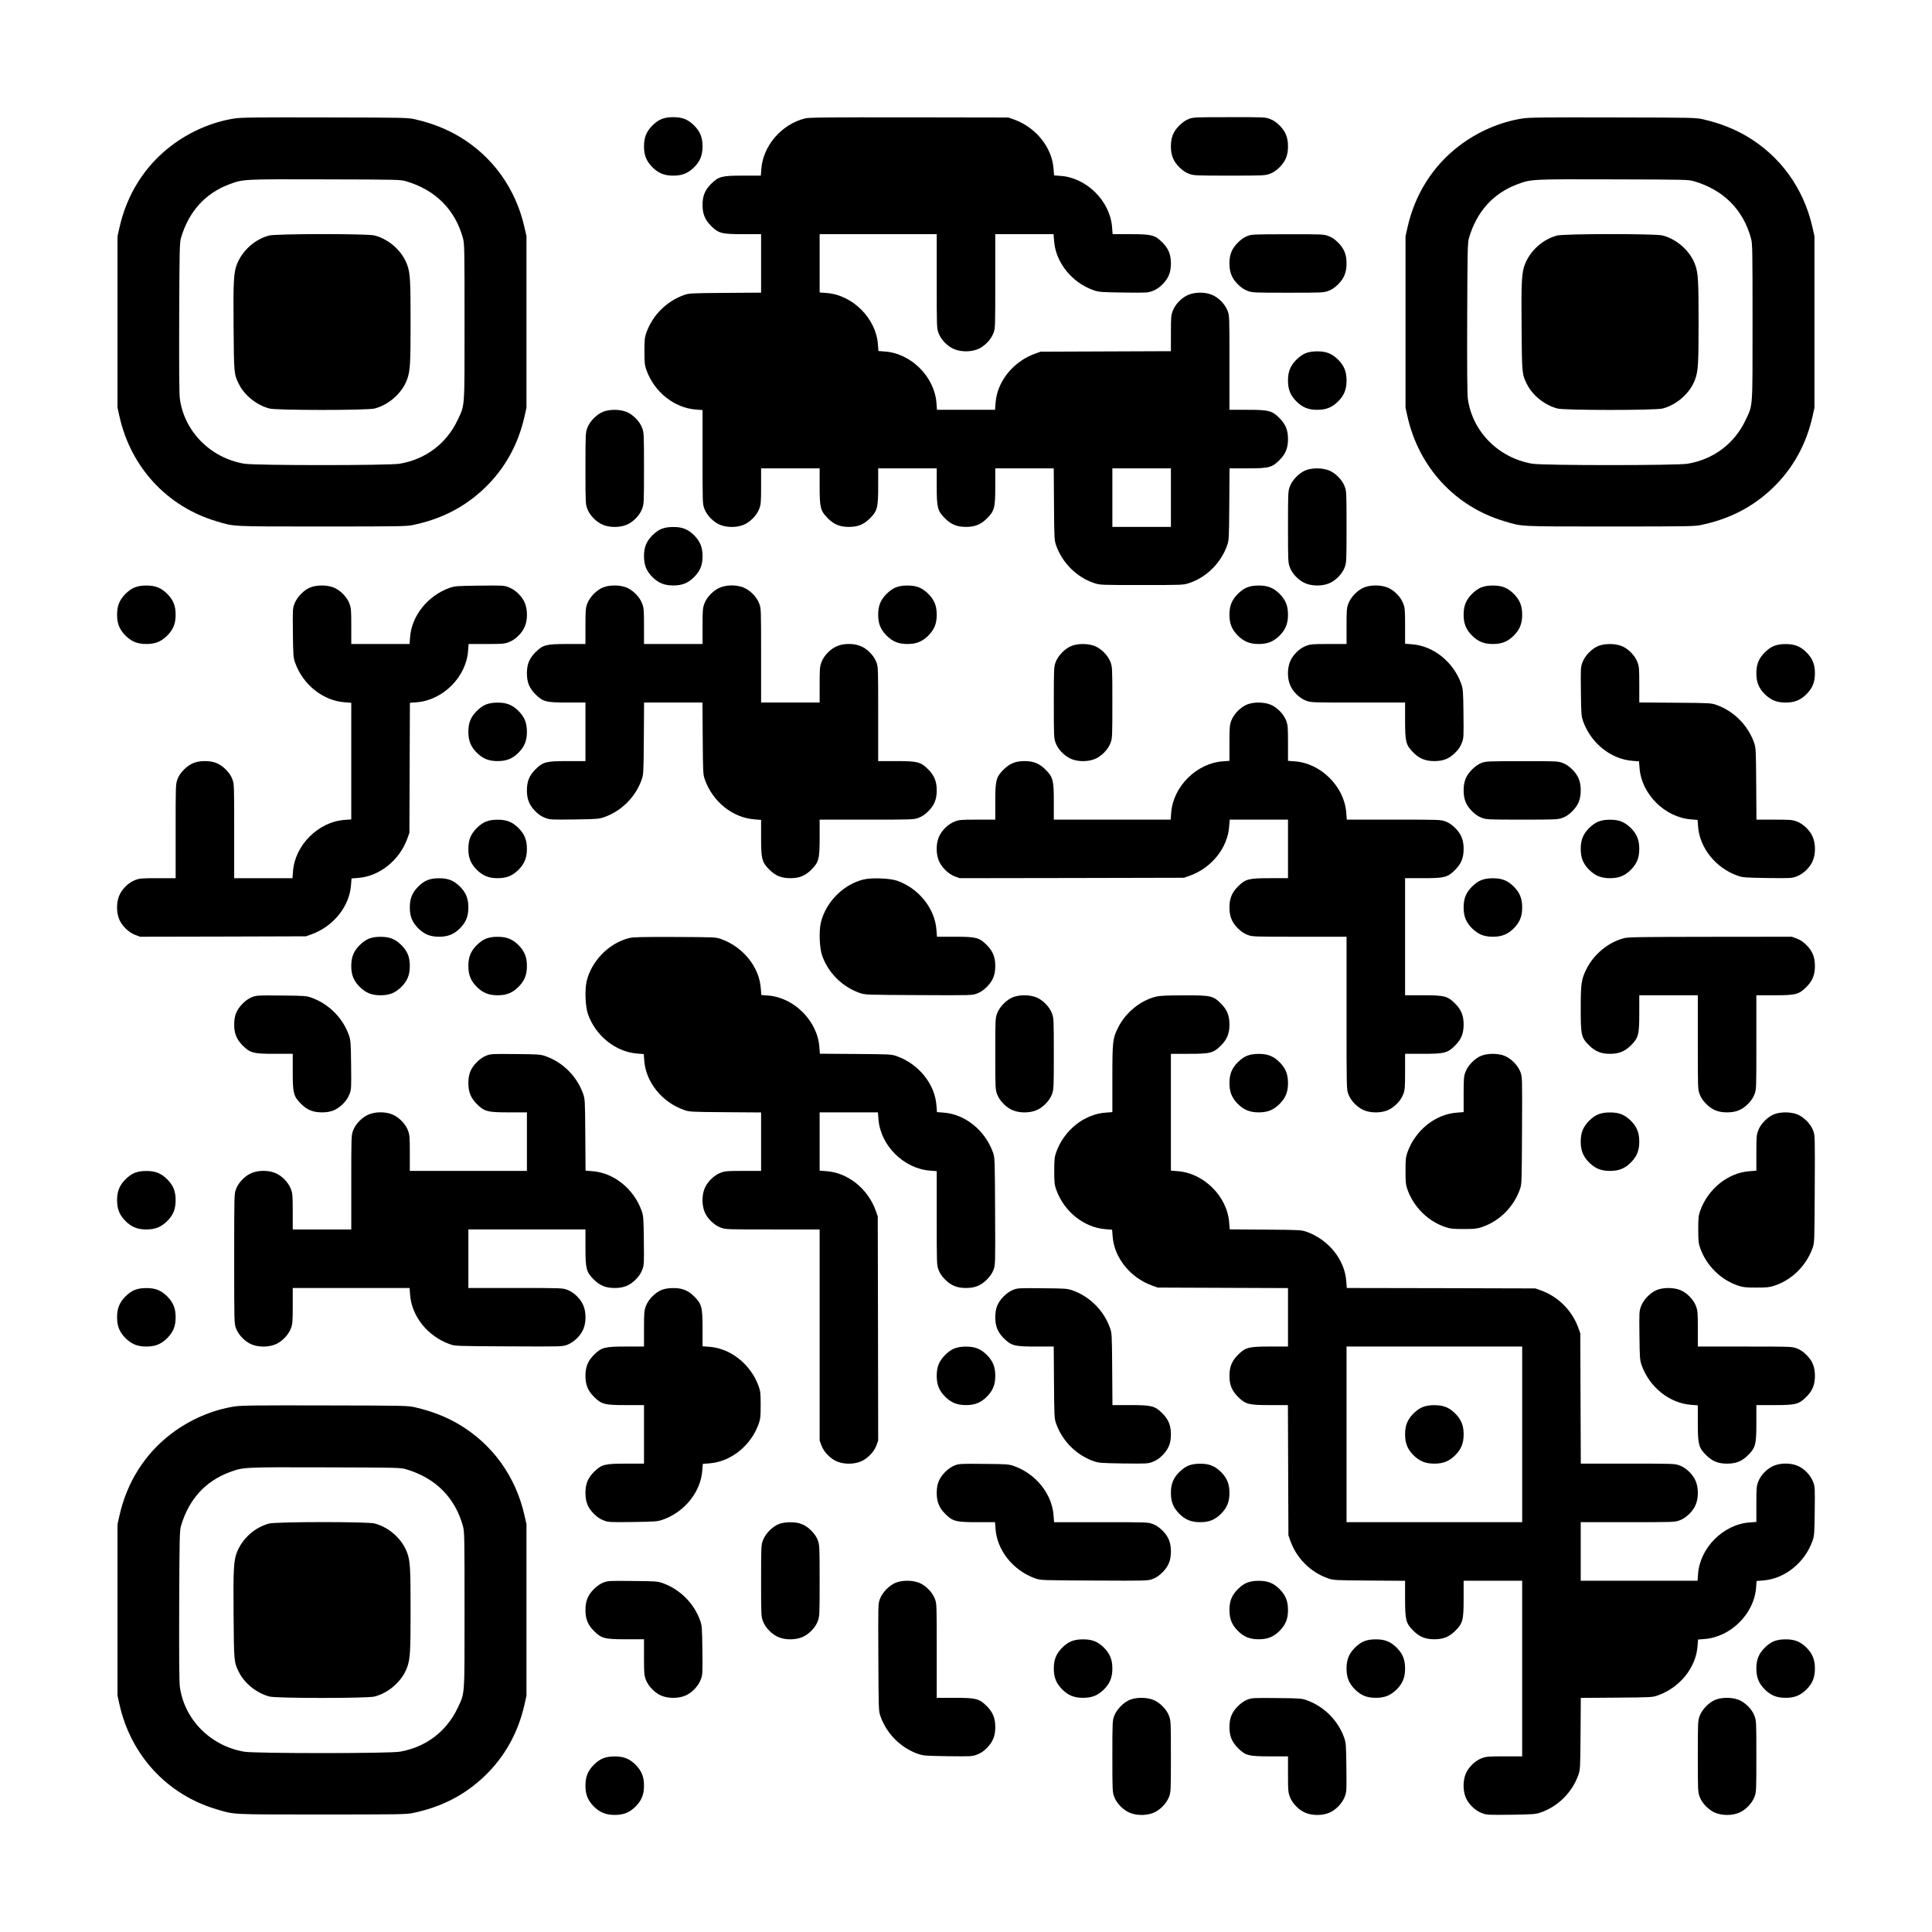 <?xml version="1.0" encoding="UTF-8" standalone="yes"?>
<svg version="1.0" xmlns="http://www.w3.org/2000/svg" width="2277px" height="2277px" viewBox="0 0 2277 2277" preserveAspectRatio="xMidYMid meet">
  <g transform="translate(0,2277) scale(0.1,-0.1)" fill="#000000" stroke="none">
    <path d="M2765 21374 c-261 -40 -526 -154 -744 -320 -312 -236 -525 -572 -613
-966 l-23 -103 0 -1010 0 -1010 23 -103 c134 -600 563 -1063 1142 -1235 217
-65 157 -62 1245 -62 915 0 996 1 1075 18 337 71 607 211 842 435 236 226 395
511 470 844 l23 103 0 1010 0 1010 -23 103 c-103 461 -379 843 -778 1078 -149
87 -314 152 -504 196 -94 22 -103 22 -1070 24 -797 2 -991 0 -1065 -12z m2020
-740 c348 -102 580 -335 672 -674 17 -60 18 -137 18 -985 0 -1039 5 -971 -81
-1154 -130 -277 -375 -463 -681 -516 -127 -22 -1709 -22 -1836 0 -396 69 -702
376 -757 762 -8 54 -10 348 -8 958 3 801 5 885 21 940 90 309 284 525 567 632
167 62 154 62 1130 59 859 -2 887 -3 955 -22z"/>
    <path d="M3171 19994 c-167 -45 -311 -173 -377 -334 -40 -99 -46 -204 -41
-750 4 -545 5 -549 61 -664 67 -136 210 -251 363 -291 86 -22 1151 -22 1237 0
173 45 329 186 386 349 34 96 39 182 39 671 0 489 -5 575 -39 671 -57 163
-213 304 -386 349 -84 22 -1161 21 -1243 -1z"/>
    <path d="M7800 21368 c-37 -14 -73 -40 -111 -77 -71 -72 -99 -140 -99 -246 0
-105 28 -174 99 -246 72 -71 141 -99 246 -99 105 0 174 28 246 99 71 72 99
141 99 246 0 105 -28 174 -99 246 -73 72 -141 99 -249 98 -53 0 -94 -7 -132
-21z"/>
    <path d="M9490 21375 c-278 -68 -498 -323 -517 -597 l-6 -78 -208 0 c-254 0
-290 -9 -380 -99 -71 -72 -99 -141 -99 -246 0 -105 28 -174 99 -246 90 -90
126 -99 381 -99 l210 0 0 -344 0 -345 -422 -3 c-413 -3 -425 -4 -488 -26 -205
-73 -369 -238 -442 -442 -20 -57 -23 -84 -23 -220 0 -136 3 -163 23 -220 92
-259 328 -448 585 -467 l77 -6 0 -553 c0 -543 0 -554 22 -611 29 -79 112 -162
191 -191 78 -30 186 -30 264 0 79 29 162 112 191 191 20 52 22 77 22 267 l0
210 345 0 345 0 0 -210 c0 -255 9 -291 99 -381 72 -71 141 -99 246 -99 105 0
174 28 246 99 90 90 99 126 99 381 l0 210 345 0 345 0 0 -210 c0 -255 9 -291
99 -381 72 -71 141 -99 246 -99 105 0 174 28 246 99 90 90 99 126 99 381 l0
210 344 0 345 0 3 -422 c3 -413 4 -425 26 -488 74 -207 243 -374 447 -442 69
-23 74 -23 560 -23 486 0 491 0 560 23 204 68 373 235 447 442 22 63 23 75 26
488 l3 422 209 0 c255 0 291 9 381 99 71 72 99 141 99 246 0 105 -28 174 -99
246 -90 90 -126 99 -381 99 l-210 0 0 555 c0 544 0 555 -22 612 -29 79 -112
162 -191 191 -78 30 -186 30 -264 0 -79 -29 -162 -112 -191 -191 -20 -52 -22
-77 -22 -267 l0 -209 -767 -3 -768 -3 -65 -23 c-260 -93 -450 -330 -467 -584
l-6 -78 -342 0 -342 0 -6 78 c-21 309 -299 588 -608 609 l-76 6 -6 76 c-21
309 -300 587 -609 608 l-78 6 0 343 0 344 690 0 690 0 0 -555 c0 -544 0 -555
22 -612 29 -79 112 -162 191 -191 78 -30 186 -30 264 0 79 29 162 112 191 191
22 57 22 68 22 612 l0 555 344 0 343 0 6 -77 c17 -255 209 -494 467 -584 61
-21 85 -23 350 -27 276 -3 288 -3 345 19 43 16 76 38 116 78 71 72 99 141 99
246 0 105 -28 174 -99 246 -90 90 -126 99 -380 99 l-208 0 -6 78 c-21 309
-299 588 -608 609 l-76 6 -6 76 c-17 253 -208 490 -467 583 l-65 23 -1170 2
c-953 1 -1180 -1 -1225 -12z m4310 -4470 l0 -345 -345 0 -345 0 0 345 0 345
345 0 345 0 0 -345z"/>
    <path d="M14010 21368 c-37 -14 -73 -40 -111 -77 -71 -72 -99 -140 -99 -246 0
-105 28 -174 99 -246 40 -39 73 -62 114 -77 56 -21 72 -22 477 -22 405 0 421
1 477 22 41 15 74 38 114 77 71 72 99 141 99 246 0 105 -28 174 -99 246 -40
39 -73 62 -114 77 -56 21 -71 22 -480 21 -404 0 -424 -1 -477 -21z"/>
    <path d="M17945 21374 c-261 -40 -526 -154 -744 -320 -312 -236 -525 -572
-613 -966 l-23 -103 0 -1010 0 -1010 23 -103 c134 -600 563 -1063 1142 -1235
217 -65 157 -62 1245 -62 915 0 996 1 1075 18 337 71 607 211 842 435 236 226
395 511 470 844 l23 103 0 1010 0 1010 -23 103 c-103 461 -379 843 -778 1078
-149 87 -314 152 -504 196 -94 22 -103 22 -1070 24 -797 2 -991 0 -1065 -12z
m2020 -740 c348 -102 580 -335 672 -674 17 -60 18 -137 18 -985 0 -1039 5
-971 -81 -1154 -130 -277 -375 -463 -681 -516 -127 -22 -1709 -22 -1836 0
-396 69 -702 376 -757 762 -8 54 -10 348 -8 958 3 801 5 885 21 940 90 309
284 525 567 632 167 62 154 62 1130 59 859 -2 887 -3 955 -22z"/>
    <path d="M18351 19994 c-167 -45 -311 -173 -377 -334 -40 -99 -46 -204 -41
-750 4 -545 5 -549 61 -664 67 -136 210 -251 363 -291 86 -22 1151 -22 1237 0
173 45 329 186 386 349 34 96 39 182 39 671 0 489 -5 575 -39 671 -57 163
-213 304 -386 349 -84 22 -1161 21 -1243 -1z"/>
    <path d="M14700 19988 c-37 -14 -73 -40 -111 -77 -71 -72 -99 -140 -99 -246 0
-105 28 -174 99 -246 40 -39 73 -62 114 -77 56 -21 72 -22 477 -22 405 0 421
1 477 22 41 15 74 38 114 77 71 72 99 141 99 246 0 105 -28 174 -99 246 -40
39 -73 62 -114 77 -56 21 -71 22 -480 21 -404 0 -424 -1 -477 -21z"/>
    <path d="M15390 18608 c-37 -14 -73 -40 -111 -77 -71 -72 -99 -140 -99 -246 0
-105 28 -174 99 -246 72 -71 141 -99 246 -99 105 0 174 28 246 99 71 72 99
141 99 246 0 105 -28 174 -99 246 -73 72 -141 99 -249 98 -53 0 -94 -7 -132
-21z"/>
    <path d="M7110 17918 c-76 -29 -160 -114 -188 -191 -21 -56 -22 -72 -22 -477
0 -405 1 -421 22 -477 29 -79 112 -162 191 -191 78 -30 186 -30 264 0 79 29
162 112 191 191 21 56 22 72 22 477 0 405 -1 421 -22 477 -29 79 -112 162
-191 191 -78 29 -191 29 -267 0z"/>
    <path d="M15390 17228 c-76 -29 -160 -114 -188 -191 -21 -56 -22 -72 -22 -477
0 -405 1 -421 22 -477 29 -79 112 -162 191 -191 78 -30 186 -30 264 0 79 29
162 112 191 191 21 56 22 72 22 477 0 405 -1 421 -22 477 -29 79 -112 162
-191 191 -78 29 -191 29 -267 0z"/>
    <path d="M7800 16538 c-37 -14 -73 -40 -111 -77 -71 -72 -99 -140 -99 -246 0
-105 28 -174 99 -246 72 -71 141 -99 246 -99 105 0 174 28 246 99 71 72 99
141 99 246 0 105 -28 174 -99 246 -73 72 -141 99 -249 98 -53 0 -94 -7 -132
-21z"/>
    <path d="M1590 15848 c-37 -14 -73 -40 -111 -77 -71 -72 -99 -140 -99 -246 0
-105 28 -174 99 -246 72 -71 141 -99 246 -99 105 0 174 28 246 99 71 72 99
141 99 246 0 105 -28 174 -99 246 -73 72 -141 99 -249 98 -53 0 -94 -7 -132
-21z"/>
    <path d="M3660 15848 c-77 -30 -160 -114 -189 -193 -22 -57 -22 -70 -19 -345
3 -267 5 -289 26 -350 92 -259 328 -448 585 -467 l77 -6 0 -687 0 -687 -77 -6
c-311 -21 -589 -299 -610 -609 l-6 -78 -343 0 -344 0 0 555 c0 544 0 555 -22
612 -15 41 -38 74 -77 114 -72 71 -141 99 -246 99 -105 0 -174 -28 -246 -99
-39 -40 -62 -73 -77 -114 -22 -57 -22 -68 -22 -612 l0 -555 -210 0 c-190 0
-215 -2 -267 -22 -79 -29 -162 -112 -191 -191 -30 -78 -30 -186 0 -264 29 -79
112 -162 192 -192 l58 -21 977 2 976 3 65 23 c259 93 450 330 467 583 l6 76
76 6 c254 19 490 208 583 467 l23 65 3 766 3 766 77 6 c312 23 588 299 609
610 l6 77 208 0 c189 0 214 2 266 22 79 29 162 112 191 191 30 78 30 186 0
264 -29 80 -112 162 -193 192 -57 22 -70 22 -345 19 -267 -3 -289 -5 -350 -26
-259 -92 -450 -330 -467 -584 l-6 -78 -343 0 -344 0 0 210 c0 190 -2 215 -22
267 -29 79 -112 162 -191 191 -78 29 -191 29 -267 0z"/>
    <path d="M7110 15848 c-76 -29 -160 -114 -188 -191 -20 -52 -22 -77 -22 -267
l0 -210 -210 0 c-255 0 -291 -9 -381 -99 -71 -72 -99 -141 -99 -246 0 -105 28
-174 99 -246 90 -90 126 -99 381 -99 l210 0 0 -345 0 -345 -210 0 c-255 0
-291 -9 -381 -99 -71 -72 -99 -141 -99 -246 0 -105 28 -174 99 -246 40 -40 73
-62 116 -78 57 -22 69 -22 345 -19 265 4 289 6 350 27 203 71 369 236 442 441
22 63 23 75 26 488 l3 422 344 0 344 0 3 -422 c3 -413 4 -425 26 -488 93 -260
328 -448 585 -467 l77 -6 0 -208 c0 -254 9 -290 99 -380 72 -71 141 -99 246
-99 105 0 174 28 246 99 90 90 99 126 99 381 l0 210 555 0 c544 0 555 0 612
22 41 15 74 38 114 77 71 72 99 141 99 246 0 105 -28 174 -99 246 -90 90 -126
99 -381 99 l-210 0 0 555 c0 544 0 555 -22 612 -29 79 -112 162 -191 191 -78
30 -186 30 -264 0 -79 -29 -162 -112 -191 -191 -20 -52 -22 -77 -22 -267 l0
-210 -345 0 -345 0 0 555 c0 544 0 555 -22 612 -29 79 -112 162 -191 191 -78
30 -186 30 -264 0 -79 -29 -162 -112 -191 -191 -20 -52 -22 -77 -22 -267 l0
-210 -345 0 -345 0 0 210 c0 190 -2 215 -22 267 -29 79 -112 162 -191 191 -78
29 -191 29 -267 0z"/>
    <path d="M10560 15848 c-37 -14 -73 -40 -111 -77 -71 -72 -99 -140 -99 -246 0
-105 28 -174 99 -246 72 -71 141 -99 246 -99 105 0 174 28 246 99 71 72 99
141 99 246 0 105 -28 174 -99 246 -73 72 -141 99 -249 98 -53 0 -94 -7 -132
-21z"/>
    <path d="M14700 15848 c-37 -14 -73 -40 -111 -77 -71 -72 -99 -140 -99 -246 0
-105 28 -174 99 -246 72 -71 141 -99 246 -99 105 0 174 28 246 99 71 72 99
141 99 246 0 105 -28 174 -99 246 -73 72 -141 99 -249 98 -53 0 -94 -7 -132
-21z"/>
    <path d="M16080 15848 c-76 -29 -160 -114 -188 -191 -20 -52 -22 -77 -22 -267
l0 -210 -210 0 c-190 0 -215 -2 -267 -22 -79 -29 -162 -112 -191 -191 -30 -78
-30 -186 0 -264 29 -79 112 -162 191 -191 57 -22 68 -22 612 -22 l555 0 0
-210 c0 -255 9 -291 99 -381 72 -71 141 -99 246 -99 105 0 174 28 246 99 40
40 62 73 78 116 22 57 22 70 19 345 -3 267 -5 289 -26 350 -92 259 -330 450
-584 467 l-78 6 0 208 c0 189 -2 214 -22 266 -29 79 -112 162 -191 191 -78 29
-191 29 -267 0z"/>
    <path d="M17460 15848 c-37 -14 -73 -40 -111 -77 -71 -72 -99 -140 -99 -246 0
-105 28 -174 99 -246 72 -71 141 -99 246 -99 105 0 174 28 246 99 71 72 99
141 99 246 0 105 -28 174 -99 246 -73 72 -141 99 -249 98 -53 0 -94 -7 -132
-21z"/>
    <path d="M12630 15158 c-76 -29 -160 -114 -188 -191 -21 -56 -22 -72 -22 -477
0 -405 1 -421 22 -477 29 -79 112 -162 191 -191 78 -30 186 -30 264 0 79 29
162 112 191 191 21 56 22 72 22 477 0 405 -1 421 -22 477 -29 79 -112 162
-191 191 -78 29 -191 29 -267 0z"/>
    <path d="M18840 15158 c-77 -30 -160 -114 -189 -193 -22 -57 -22 -70 -19 -345
3 -267 5 -289 26 -350 92 -259 328 -448 583 -467 l76 -6 6 -76 c21 -308 298
-585 608 -608 l76 -6 6 -76 c17 -253 209 -492 467 -582 61 -21 85 -23 350 -27
276 -3 288 -3 345 19 81 30 164 112 193 192 30 78 30 186 0 264 -29 79 -112
162 -191 191 -52 20 -77 22 -267 22 l-209 0 -3 423 c-3 412 -4 424 -26 487
-73 204 -238 369 -442 442 -63 22 -75 23 -487 26 l-423 3 0 209 c0 190 -2 215
-22 267 -29 79 -112 162 -191 191 -78 29 -191 29 -267 0z"/>
    <path d="M20910 15158 c-37 -14 -73 -40 -111 -77 -71 -72 -99 -140 -99 -246 0
-105 28 -174 99 -246 72 -71 141 -99 246 -99 105 0 174 28 246 99 71 72 99
141 99 246 0 105 -28 174 -99 246 -73 72 -141 99 -249 98 -53 0 -94 -7 -132
-21z"/>
    <path d="M5730 14468 c-37 -14 -73 -40 -111 -77 -71 -72 -99 -140 -99 -246 0
-105 28 -174 99 -246 72 -71 141 -99 246 -99 105 0 174 28 246 99 71 72 99
141 99 246 0 105 -28 174 -99 246 -73 72 -141 99 -249 98 -53 0 -94 -7 -132
-21z"/>
    <path d="M14700 14468 c-76 -29 -160 -114 -188 -191 -20 -52 -22 -77 -22 -266
l0 -208 -77 -6 c-311 -21 -589 -299 -610 -609 l-6 -78 -688 0 -689 0 0 210 c0
255 -9 291 -99 381 -72 71 -141 99 -246 99 -105 0 -174 -28 -246 -99 -90 -90
-99 -126 -99 -381 l0 -210 -210 0 c-190 0 -215 -2 -267 -22 -79 -29 -162 -112
-191 -191 -30 -78 -30 -186 0 -264 29 -79 112 -162 191 -192 l59 -21 1321 2
1322 3 65 23 c260 93 450 330 467 585 l6 77 343 0 344 0 0 -345 0 -345 -210 0
c-255 0 -291 -9 -381 -99 -71 -72 -99 -141 -99 -246 0 -105 28 -174 99 -246
40 -39 73 -62 114 -77 57 -22 68 -22 612 -22 l555 0 0 -900 c0 -897 0 -899 22
-957 29 -79 112 -162 191 -191 78 -30 186 -30 264 0 79 29 162 112 191 191 20
52 22 77 22 267 l0 210 210 0 c255 0 291 9 381 99 71 72 99 141 99 246 0 105
-28 174 -99 246 -90 90 -126 99 -381 99 l-210 0 0 690 0 690 210 0 c255 0 291
9 381 99 71 72 99 141 99 246 0 105 -28 174 -99 246 -40 39 -73 62 -114 77
-57 22 -68 22 -611 22 l-553 0 -6 78 c-21 310 -299 588 -609 609 l-78 6 0 208
c0 189 -2 214 -22 266 -29 79 -112 162 -191 191 -78 29 -191 29 -267 0z"/>
    <path d="M17460 13778 c-37 -14 -73 -40 -111 -77 -71 -72 -99 -140 -99 -246 0
-105 28 -174 99 -246 40 -39 73 -62 114 -77 56 -21 72 -22 477 -22 405 0 421
1 477 22 41 15 74 38 114 77 71 72 99 141 99 246 0 105 -28 174 -99 246 -40
39 -73 62 -114 77 -56 21 -71 22 -480 21 -404 0 -424 -1 -477 -21z"/>
    <path d="M5730 13088 c-37 -14 -73 -40 -111 -77 -71 -72 -99 -140 -99 -246 0
-105 28 -174 99 -246 72 -71 141 -99 246 -99 105 0 174 28 246 99 71 72 99
141 99 246 0 105 -28 174 -99 246 -73 72 -141 99 -249 98 -53 0 -94 -7 -132
-21z"/>
    <path d="M18840 13088 c-37 -14 -73 -40 -111 -77 -71 -72 -99 -140 -99 -246 0
-105 28 -174 99 -246 72 -71 141 -99 246 -99 105 0 174 28 246 99 71 72 99
141 99 246 0 105 -28 174 -99 246 -73 72 -141 99 -249 98 -53 0 -94 -7 -132
-21z"/>
    <path d="M5040 12398 c-37 -14 -73 -40 -111 -77 -71 -72 -99 -140 -99 -246 0
-105 28 -174 99 -246 72 -71 141 -99 246 -99 105 0 174 28 246 99 71 72 99
141 99 246 0 105 -28 174 -99 246 -73 72 -141 99 -249 98 -53 0 -94 -7 -132
-21z"/>
    <path d="M10175 12404 c-239 -59 -444 -269 -501 -509 -23 -100 -16 -296 15
-385 69 -202 236 -369 441 -442 65 -23 66 -23 696 -26 629 -3 632 -3 690 19
42 16 75 39 115 78 71 72 99 141 99 246 0 105 -28 174 -99 246 -90 90 -126 99
-380 99 l-208 0 -6 78 c-17 254 -210 495 -467 583 -85 29 -303 37 -395 13z"/>
    <path d="M17460 12398 c-37 -14 -73 -40 -111 -77 -71 -72 -99 -140 -99 -246 0
-105 28 -174 99 -246 72 -71 141 -99 246 -99 105 0 174 28 246 99 71 72 99
141 99 246 0 105 -28 174 -99 246 -73 72 -141 99 -249 98 -53 0 -94 -7 -132
-21z"/>
    <path d="M4350 11708 c-37 -14 -73 -40 -111 -77 -71 -72 -99 -140 -99 -246 0
-105 28 -174 99 -246 72 -71 141 -99 246 -99 105 0 174 28 246 99 71 72 99
141 99 246 0 105 -28 174 -99 246 -73 72 -141 99 -249 98 -53 0 -94 -7 -132
-21z"/>
    <path d="M5730 11708 c-37 -14 -73 -40 -111 -77 -71 -72 -99 -140 -99 -246 0
-105 28 -174 99 -246 72 -71 141 -99 246 -99 105 0 174 28 246 99 71 72 99
141 99 246 0 105 -28 174 -99 246 -73 72 -141 99 -249 98 -53 0 -94 -7 -132
-21z"/>
    <path d="M7415 11714 c-237 -58 -444 -269 -501 -509 -23 -100 -16 -296 15
-385 88 -256 327 -448 582 -467 l76 -6 6 -76 c17 -253 209 -491 467 -582 63
-23 77 -24 488 -27 l422 -3 0 -345 0 -344 -210 0 c-190 0 -215 -2 -267 -22
-79 -29 -162 -112 -191 -191 -30 -78 -30 -186 0 -264 29 -79 112 -162 191
-191 57 -22 68 -22 612 -22 l555 0 0 -1245 0 -1244 22 -58 c29 -79 112 -162
191 -191 78 -30 186 -30 264 0 79 29 162 112 192 191 l21 59 -2 1321 -3 1322
-23 65 c-93 260 -330 450 -584 467 l-78 6 0 343 0 344 344 0 343 0 6 -77 c21
-311 297 -587 610 -610 l77 -6 0 -553 c0 -543 0 -554 22 -611 15 -41 38 -74
77 -114 72 -71 141 -99 246 -99 105 0 174 28 246 99 39 40 62 73 78 115 22 58
22 61 19 690 -3 631 -3 631 -26 696 -93 259 -330 450 -583 467 l-76 6 -6 76
c-17 253 -208 490 -467 583 -63 22 -75 23 -486 26 l-421 3 -6 77 c-21 309
-300 588 -608 609 l-76 6 -6 76 c-17 253 -208 490 -467 583 -64 23 -71 23
-545 25 -393 1 -491 -1 -540 -13z"/>
    <path d="M19145 11714 c-185 -45 -361 -189 -449 -368 -59 -119 -66 -168 -66
-463 0 -314 6 -341 99 -434 72 -71 141 -99 246 -99 105 0 174 28 246 99 90 90
99 126 99 381 l0 210 345 0 345 0 0 -555 c0 -544 0 -555 22 -612 15 -41 38
-74 77 -114 72 -71 141 -99 246 -99 105 0 174 28 246 99 39 40 62 73 77 114
22 57 22 68 22 612 l0 555 210 0 c255 0 291 9 381 99 71 72 99 141 99 246 0
105 -28 174 -99 246 -40 39 -73 62 -114 77 l-58 22 -957 -1 c-799 -1 -967 -3
-1017 -15z"/>
    <path d="M2970 11018 c-36 -14 -74 -40 -111 -77 -71 -72 -99 -140 -99 -246 0
-105 28 -174 99 -246 90 -90 126 -99 381 -99 l210 0 0 -210 c0 -255 9 -291 99
-381 72 -71 141 -99 246 -99 105 0 174 28 246 99 40 40 62 73 78 116 22 57 22
70 19 345 -3 267 -5 289 -26 350 -72 204 -238 369 -442 442 -61 21 -81 23
-355 25 -276 3 -293 2 -345 -19z"/>
    <path d="M11940 11018 c-76 -29 -160 -114 -188 -191 -21 -56 -22 -72 -22 -477
0 -405 1 -421 22 -477 29 -79 112 -162 191 -191 78 -30 186 -30 264 0 79 29
162 112 191 191 21 56 22 72 22 477 0 405 -1 421 -22 477 -29 79 -112 162
-191 191 -78 29 -191 29 -267 0z"/>
    <path d="M13625 11024 c-185 -45 -361 -189 -449 -368 -62 -126 -66 -156 -66
-597 l0 -396 -77 -6 c-255 -17 -493 -208 -585 -467 -20 -57 -23 -84 -23 -220
0 -136 3 -163 23 -220 92 -259 328 -448 583 -467 l76 -6 6 -76 c17 -253 208
-490 467 -583 l65 -23 768 -3 767 -3 0 -344 0 -345 -210 0 c-255 0 -291 -9
-381 -99 -71 -72 -99 -141 -99 -246 0 -105 28 -174 99 -246 90 -90 126 -99
381 -99 l209 0 3 -767 3 -768 23 -65 c73 -205 238 -370 442 -441 63 -23 77
-24 488 -27 l422 -3 0 -209 c0 -255 9 -291 99 -381 72 -71 141 -99 246 -99
105 0 174 28 246 99 90 90 99 126 99 381 l0 210 345 0 345 0 0 -1035 0 -1035
-210 0 c-190 0 -215 -2 -267 -22 -79 -29 -162 -112 -191 -191 -30 -78 -30
-186 0 -264 29 -80 112 -162 193 -192 57 -22 69 -22 345 -19 265 4 289 6 350
27 203 71 369 236 442 441 22 63 23 75 26 487 l3 422 422 3 c410 3 424 4 487
27 258 91 450 329 467 582 l6 76 76 6 c310 23 587 300 608 608 l6 76 76 6
c255 19 491 208 583 467 21 61 23 83 26 350 3 275 3 288 -19 345 -30 81 -112
164 -192 193 -78 30 -186 30 -264 0 -79 -29 -162 -112 -191 -191 -20 -52 -22
-77 -22 -266 l0 -208 -77 -6 c-311 -21 -589 -299 -610 -609 l-6 -78 -688 0
-689 0 0 345 0 345 555 0 c544 0 555 0 612 22 79 29 162 112 191 191 30 78 30
186 0 264 -29 79 -112 162 -191 191 -57 22 -68 22 -612 22 l-554 0 -3 768 -3
767 -23 65 c-73 204 -238 369 -442 442 l-65 23 -1111 3 -1111 2 -6 78 c-17
254 -207 491 -467 584 -63 22 -75 23 -486 26 l-421 3 -6 77 c-21 310 -300 588
-609 609 l-78 6 0 688 0 689 210 0 c255 0 291 9 381 99 71 72 99 141 99 246 0
105 -28 174 -99 246 -94 94 -119 99 -439 98 -196 0 -283 -4 -327 -15z m4315
-5159 l0 -1035 -1035 0 -1035 0 0 1035 0 1035 1035 0 1035 0 0 -1035z"/>
    <path d="M16770 6188 c-37 -14 -73 -40 -111 -77 -71 -72 -99 -140 -99 -246 0
-105 28 -174 99 -246 72 -71 141 -99 246 -99 105 0 174 28 246 99 71 72 99
141 99 246 0 105 -28 174 -99 246 -73 72 -141 99 -249 98 -53 0 -94 -7 -132
-21z"/>
    <path d="M5730 10328 c-36 -14 -74 -40 -111 -77 -71 -72 -99 -140 -99 -246 0
-105 28 -174 99 -246 90 -90 126 -99 381 -99 l210 0 0 -345 0 -345 -690 0
-690 0 0 210 c0 190 -2 215 -22 267 -29 79 -112 162 -191 191 -78 30 -186 30
-264 0 -79 -29 -162 -112 -191 -191 -22 -57 -22 -68 -22 -612 l0 -555 -345 0
-345 0 0 210 c0 190 -2 215 -22 267 -29 79 -112 162 -191 191 -78 30 -186 30
-264 0 -79 -29 -162 -112 -191 -191 -22 -57 -22 -63 -22 -822 0 -759 0 -765
22 -822 29 -79 112 -162 191 -191 78 -30 186 -30 264 0 79 29 162 112 191 191
20 52 22 77 22 267 l0 210 689 0 688 0 6 -77 c17 -255 207 -492 467 -585 65
-23 66 -23 696 -26 629 -3 632 -3 690 19 80 30 163 113 192 192 30 78 30 186
0 264 -29 79 -112 162 -191 191 -57 22 -68 22 -612 22 l-555 0 0 345 0 345
690 0 690 0 0 -210 c0 -255 9 -291 99 -381 72 -71 141 -99 246 -99 105 0 174
28 246 99 40 40 62 73 78 116 22 57 22 70 19 345 -3 267 -5 289 -26 350 -92
259 -330 450 -584 467 l-77 6 -3 421 c-3 411 -4 423 -26 486 -73 205 -238 370
-442 442 -61 21 -81 23 -355 25 -276 3 -293 2 -345 -19z"/>
    <path d="M14700 10328 c-37 -14 -73 -40 -111 -77 -71 -72 -99 -140 -99 -246 0
-105 28 -174 99 -246 72 -71 141 -99 246 -99 105 0 174 28 246 99 71 72 99
141 99 246 0 105 -28 174 -99 246 -73 72 -141 99 -249 98 -53 0 -94 -7 -132
-21z"/>
    <path d="M17460 10328 c-76 -29 -160 -114 -188 -191 -20 -52 -22 -77 -22 -266
l0 -208 -77 -6 c-255 -17 -493 -208 -585 -467 -20 -57 -23 -84 -23 -220 0
-136 3 -163 23 -220 74 -207 243 -374 447 -442 60 -20 90 -23 215 -23 125 0
155 3 215 23 204 68 373 235 447 442 23 65 23 65 26 696 3 629 3 632 -19 690
-30 80 -113 163 -192 192 -78 29 -191 29 -267 0z"/>
    <path d="M18840 9638 c-37 -14 -73 -40 -111 -77 -71 -72 -99 -140 -99 -246 0
-105 28 -174 99 -246 72 -71 141 -99 246 -99 105 0 174 28 246 99 71 72 99
141 99 246 0 105 -28 174 -99 246 -73 72 -141 99 -249 98 -53 0 -94 -7 -132
-21z"/>
    <path d="M20910 9638 c-76 -29 -160 -114 -188 -191 -20 -52 -22 -77 -22 -266
l0 -208 -77 -6 c-255 -17 -493 -208 -585 -467 -20 -57 -23 -84 -23 -220 0
-136 3 -163 23 -220 74 -207 243 -374 447 -442 60 -20 90 -23 215 -23 125 0
155 3 215 23 204 68 373 235 447 442 23 65 23 65 26 696 3 629 3 632 -19 690
-30 80 -113 163 -192 192 -78 29 -191 29 -267 0z"/>
    <path d="M1590 8948 c-37 -14 -73 -40 -111 -77 -71 -72 -99 -140 -99 -246 0
-105 28 -174 99 -246 72 -71 141 -99 246 -99 105 0 174 28 246 99 71 72 99
141 99 246 0 105 -28 174 -99 246 -73 72 -141 99 -249 98 -53 0 -94 -7 -132
-21z"/>
    <path d="M1590 7568 c-37 -14 -73 -40 -111 -77 -71 -72 -99 -140 -99 -246 0
-105 28 -174 99 -246 72 -71 141 -99 246 -99 105 0 174 28 246 99 71 72 99
141 99 246 0 105 -28 174 -99 246 -73 72 -141 99 -249 98 -53 0 -94 -7 -132
-21z"/>
    <path d="M7800 7568 c-76 -29 -160 -114 -188 -191 -20 -52 -22 -77 -22 -267
l0 -210 -210 0 c-255 0 -291 -9 -381 -99 -71 -72 -99 -141 -99 -246 0 -105 28
-174 99 -246 90 -90 126 -99 381 -99 l210 0 0 -345 0 -345 -210 0 c-255 0
-291 -9 -381 -99 -71 -72 -99 -141 -99 -246 0 -105 28 -174 99 -246 40 -40 73
-62 116 -78 57 -22 69 -22 345 -19 265 4 289 6 350 27 258 90 450 329 467 582
l6 76 76 6 c255 19 491 208 583 467 20 57 23 84 23 220 0 136 -3 163 -23 220
-92 259 -330 450 -584 467 l-78 6 0 208 c0 254 -9 290 -99 380 -73 72 -141 99
-249 98 -53 0 -94 -7 -132 -21z"/>
    <path d="M11940 7568 c-36 -14 -74 -40 -111 -77 -71 -72 -99 -140 -99 -246 0
-105 28 -174 99 -246 90 -90 126 -99 381 -99 l209 0 3 -422 c3 -413 4 -425 26
-488 73 -205 239 -370 442 -441 61 -21 85 -23 350 -27 276 -3 288 -3 345 19
43 16 76 38 116 78 71 72 99 141 99 246 0 105 -28 174 -99 246 -90 90 -126 99
-381 99 l-209 0 -3 423 c-3 412 -4 424 -26 487 -73 205 -238 370 -442 442 -61
21 -81 23 -355 25 -276 3 -293 2 -345 -19z"/>
    <path d="M19530 7568 c-77 -30 -160 -114 -189 -193 -22 -57 -22 -70 -19 -345
3 -267 5 -289 26 -350 92 -259 328 -448 585 -467 l77 -6 0 -208 c0 -254 9
-290 99 -380 72 -71 141 -99 246 -99 105 0 174 28 246 99 90 90 99 126 99 381
l0 210 210 0 c255 0 291 9 381 99 71 72 99 141 99 246 0 105 -28 174 -99 246
-40 39 -73 62 -114 77 -57 22 -68 22 -612 22 l-555 0 0 210 c0 190 -2 215 -22
267 -29 79 -112 162 -191 191 -78 29 -191 29 -267 0z"/>
    <path d="M11250 6878 c-37 -14 -73 -40 -111 -77 -71 -72 -99 -140 -99 -246 0
-105 28 -174 99 -246 72 -71 141 -99 246 -99 105 0 174 28 246 99 71 72 99
141 99 246 0 105 -28 174 -99 246 -73 72 -141 99 -249 98 -53 0 -94 -7 -132
-21z"/>
    <path d="M2765 6194 c-261 -40 -526 -154 -744 -320 -312 -236 -525 -572 -613
-966 l-23 -103 0 -1010 0 -1010 23 -103 c134 -600 563 -1063 1142 -1235 217
-65 157 -62 1245 -62 915 0 996 1 1075 18 337 71 607 211 842 435 236 226 395
511 470 844 l23 103 0 1010 0 1010 -23 103 c-103 461 -379 843 -778 1078 -149
87 -314 152 -504 196 -94 22 -103 22 -1070 24 -797 2 -991 0 -1065 -12z m2020
-740 c348 -102 580 -335 672 -674 17 -60 18 -137 18 -985 0 -1039 5 -971 -81
-1154 -130 -277 -375 -463 -681 -516 -127 -22 -1709 -22 -1836 0 -396 69 -702
376 -757 762 -8 54 -10 348 -8 958 3 801 5 885 21 940 90 309 284 525 567 632
167 62 154 62 1130 59 859 -2 887 -3 955 -22z"/>
    <path d="M3171 4814 c-167 -45 -311 -173 -377 -334 -40 -99 -46 -204 -41 -750
4 -545 5 -549 61 -664 67 -136 210 -251 363 -291 86 -22 1151 -22 1237 0 173
45 329 186 386 349 34 96 39 182 39 671 0 489 -5 575 -39 671 -57 163 -213
304 -386 349 -84 22 -1161 21 -1243 -1z"/>
    <path d="M11250 5498 c-36 -14 -74 -40 -111 -77 -71 -72 -99 -140 -99 -246 0
-105 28 -174 99 -246 90 -90 126 -99 380 -99 l208 0 6 -77 c17 -255 207 -492
467 -585 65 -23 66 -23 696 -26 629 -3 632 -3 690 19 42 16 75 39 115 78 71
72 99 141 99 246 0 105 -28 174 -99 246 -40 39 -73 62 -114 77 -57 22 -68 22
-611 22 l-553 0 -6 78 c-17 254 -208 492 -467 584 -61 21 -81 23 -355 25 -276
3 -293 2 -345 -19z"/>
    <path d="M14010 5498 c-37 -14 -73 -40 -111 -77 -71 -72 -99 -140 -99 -246 0
-105 28 -174 99 -246 72 -71 141 -99 246 -99 105 0 174 28 246 99 71 72 99
141 99 246 0 105 -28 174 -99 246 -73 72 -141 99 -249 98 -53 0 -94 -7 -132
-21z"/>
    <path d="M9180 4808 c-76 -29 -160 -114 -188 -191 -21 -56 -22 -72 -22 -477 0
-405 1 -421 22 -477 29 -79 112 -162 191 -191 78 -30 186 -30 264 0 79 29 162
112 191 191 21 56 22 72 22 477 0 405 -1 421 -22 477 -15 41 -38 74 -77 114
-73 72 -141 99 -249 98 -53 0 -94 -7 -132 -21z"/>
    <path d="M7110 4118 c-36 -14 -74 -40 -111 -77 -71 -72 -99 -140 -99 -246 0
-105 28 -174 99 -246 90 -90 126 -99 381 -99 l210 0 0 -210 c0 -190 2 -215 22
-267 29 -79 112 -162 191 -191 78 -30 186 -30 264 0 80 29 162 112 192 193 22
57 22 70 19 345 -3 267 -5 289 -26 350 -72 204 -238 369 -442 442 -61 21 -81
23 -355 25 -276 3 -293 2 -345 -19z"/>
    <path d="M10560 4118 c-76 -29 -160 -114 -189 -192 -22 -58 -22 -61 -19 -690
3 -631 3 -631 26 -696 73 -205 239 -370 442 -441 61 -21 85 -23 350 -27 276
-3 288 -3 345 19 43 16 76 38 116 78 71 72 99 141 99 246 0 105 -28 174 -99
246 -90 90 -126 99 -381 99 l-210 0 0 555 c0 544 0 555 -22 612 -29 79 -112
162 -191 191 -78 29 -191 29 -267 0z"/>
    <path d="M14700 4118 c-37 -14 -73 -40 -111 -77 -71 -72 -99 -140 -99 -246 0
-105 28 -174 99 -246 72 -71 141 -99 246 -99 105 0 174 28 246 99 71 72 99
141 99 246 0 105 -28 174 -99 246 -73 72 -141 99 -249 98 -53 0 -94 -7 -132
-21z"/>
    <path d="M12630 3428 c-37 -14 -73 -40 -111 -77 -71 -72 -99 -140 -99 -246 0
-105 28 -174 99 -246 72 -71 141 -99 246 -99 105 0 174 28 246 99 71 72 99
141 99 246 0 105 -28 174 -99 246 -73 72 -141 99 -249 98 -53 0 -94 -7 -132
-21z"/>
    <path d="M16080 3428 c-37 -14 -73 -40 -111 -77 -71 -72 -99 -140 -99 -246 0
-105 28 -174 99 -246 72 -71 141 -99 246 -99 105 0 174 28 246 99 71 72 99
141 99 246 0 105 -28 174 -99 246 -73 72 -141 99 -249 98 -53 0 -94 -7 -132
-21z"/>
    <path d="M20910 3428 c-37 -14 -73 -40 -111 -77 -71 -72 -99 -140 -99 -246 0
-105 28 -174 99 -246 72 -71 141 -99 246 -99 105 0 174 28 246 99 71 72 99
141 99 246 0 105 -28 174 -99 246 -73 72 -141 99 -249 98 -53 0 -94 -7 -132
-21z"/>
    <path d="M13320 2738 c-76 -29 -160 -114 -188 -191 -21 -56 -22 -72 -22 -477
0 -405 1 -421 22 -477 29 -79 112 -162 191 -191 78 -30 186 -30 264 0 79 29
162 112 191 191 21 56 22 72 22 477 0 405 -1 421 -22 477 -29 79 -112 162
-191 191 -78 29 -191 29 -267 0z"/>
    <path d="M14700 2738 c-36 -14 -74 -40 -111 -77 -71 -72 -99 -140 -99 -246 0
-105 28 -174 99 -246 90 -90 126 -99 381 -99 l210 0 0 -210 c0 -190 2 -215 22
-267 29 -79 112 -162 191 -191 78 -30 186 -30 264 0 80 29 162 112 192 193 22
57 22 70 19 345 -3 267 -5 289 -26 350 -72 204 -238 369 -442 442 -61 21 -81
23 -355 25 -276 3 -293 2 -345 -19z"/>
    <path d="M20220 2738 c-76 -29 -160 -114 -188 -191 -21 -56 -22 -72 -22 -477
0 -405 1 -421 22 -477 29 -79 112 -162 191 -191 78 -30 186 -30 264 0 79 29
162 112 191 191 21 56 22 72 22 477 0 405 -1 421 -22 477 -29 79 -112 162
-191 191 -78 29 -191 29 -267 0z"/>
    <path d="M7110 2048 c-37 -14 -73 -40 -111 -77 -71 -72 -99 -140 -99 -246 0
-105 28 -174 99 -246 72 -71 141 -99 246 -99 105 0 174 28 246 99 71 72 99
141 99 246 0 105 -28 174 -99 246 -73 72 -141 99 -249 98 -53 0 -94 -7 -132
-21z"/>
  </g>
</svg>